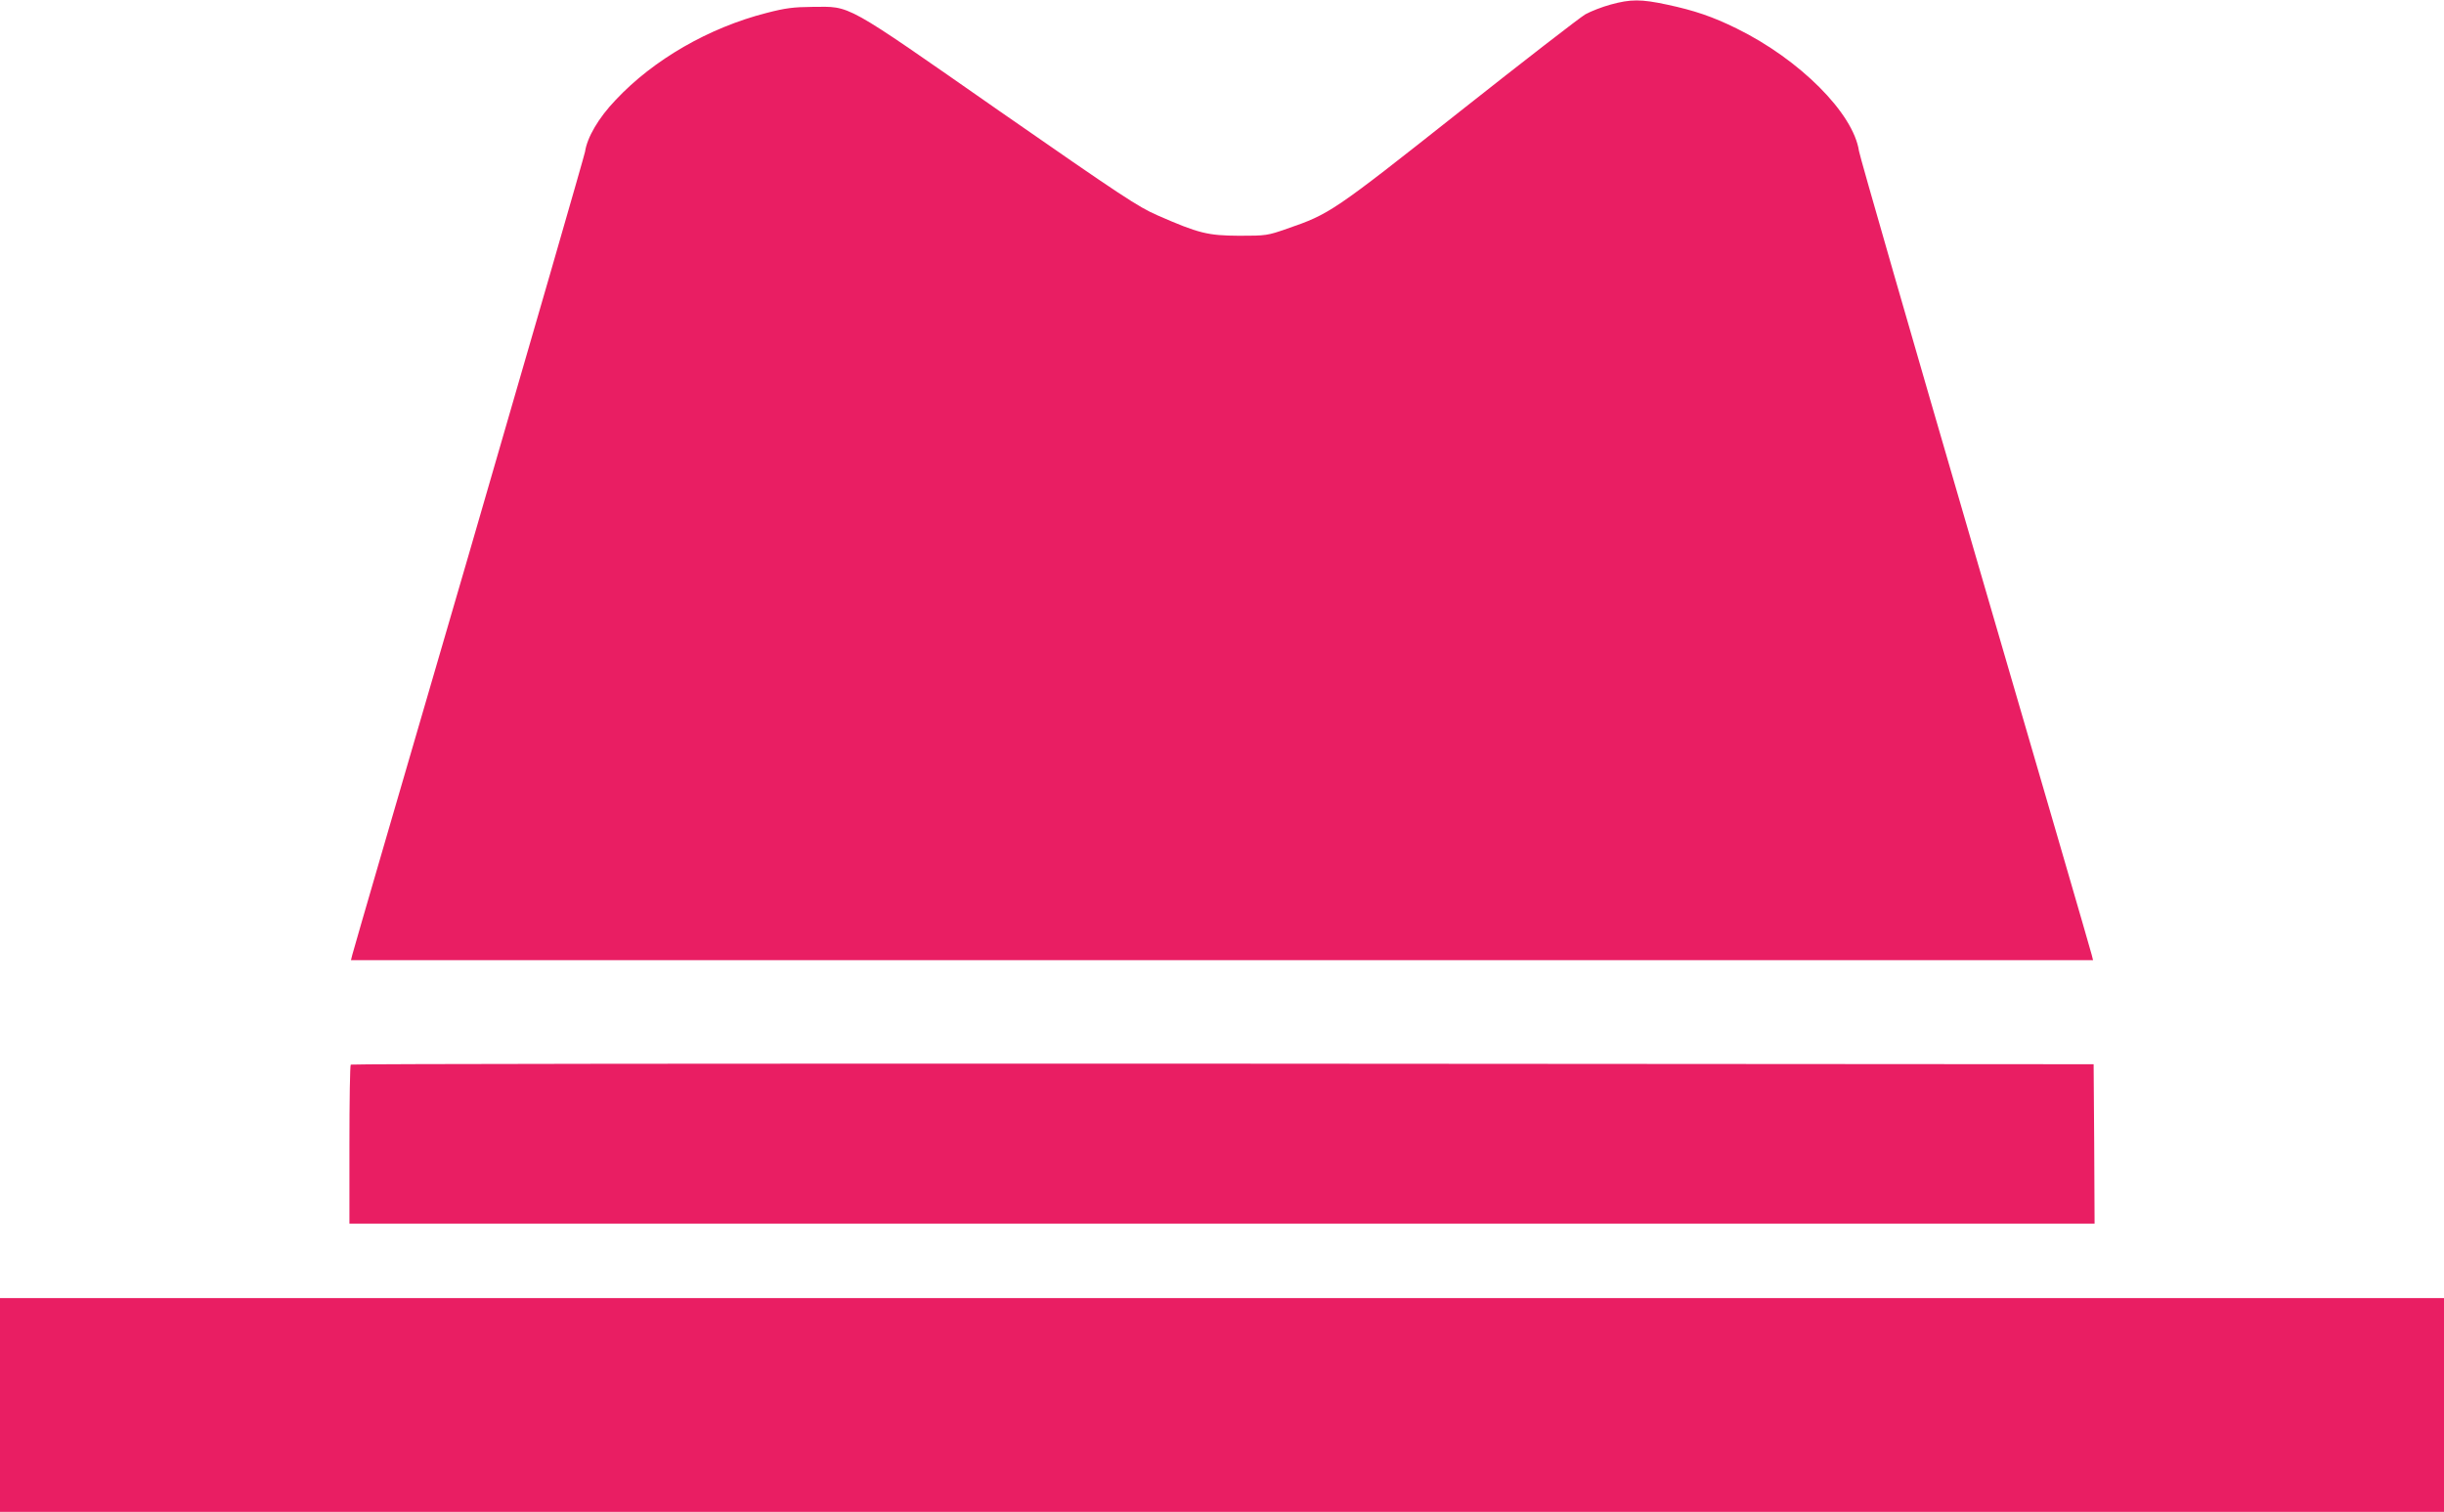<?xml version="1.0" standalone="no"?>
<!DOCTYPE svg PUBLIC "-//W3C//DTD SVG 20010904//EN"
 "http://www.w3.org/TR/2001/REC-SVG-20010904/DTD/svg10.dtd">
<svg version="1.0" xmlns="http://www.w3.org/2000/svg"
 width="1280pt" height="792pt" viewBox="0 0 1280 792"
 preserveAspectRatio="xMidYMid meet">
<g transform="translate(0,792) scale(0.1,-0.1)"
fill="#e91e63" stroke="none">
<path d="M8435 7896 c-44 -12 -103 -35 -132 -51 -29 -17 -326 -247 -661 -512
-661 -523 -678 -534 -901 -611 -103 -36 -110 -37 -251 -37 -165 1 -211 12
-428 107 -101 44 -184 99 -830 548 -823 574 -772 545 -977 544 -100 -1 -141
-6 -241 -32 -301 -77 -591 -244 -789 -455 -91 -95 -150 -197 -161 -272 -4 -22
-278 -971 -609 -2110 -332 -1138 -607 -2082 -610 -2097 l-7 -28 4562 0 4562 0
-7 28 c-3 15 -278 959 -610 2097 -332 1139 -606 2090 -609 2114 -29 198 -311
480 -641 642 -126 62 -220 94 -365 125 -136 29 -189 29 -295 0z"/>
<path d="M1837 2343 c-4 -3 -7 -192 -7 -420 l0 -413 4570 0 4570 0 -2 418 -3
417 -4561 3 c-2508 1 -4564 -1 -4567 -5z"/>
<path d="M0 560 l0 -560 6400 0 6400 0 0 560 0 560 -6400 0 -6400 0 0 -560z"/>
</g>
</svg>
